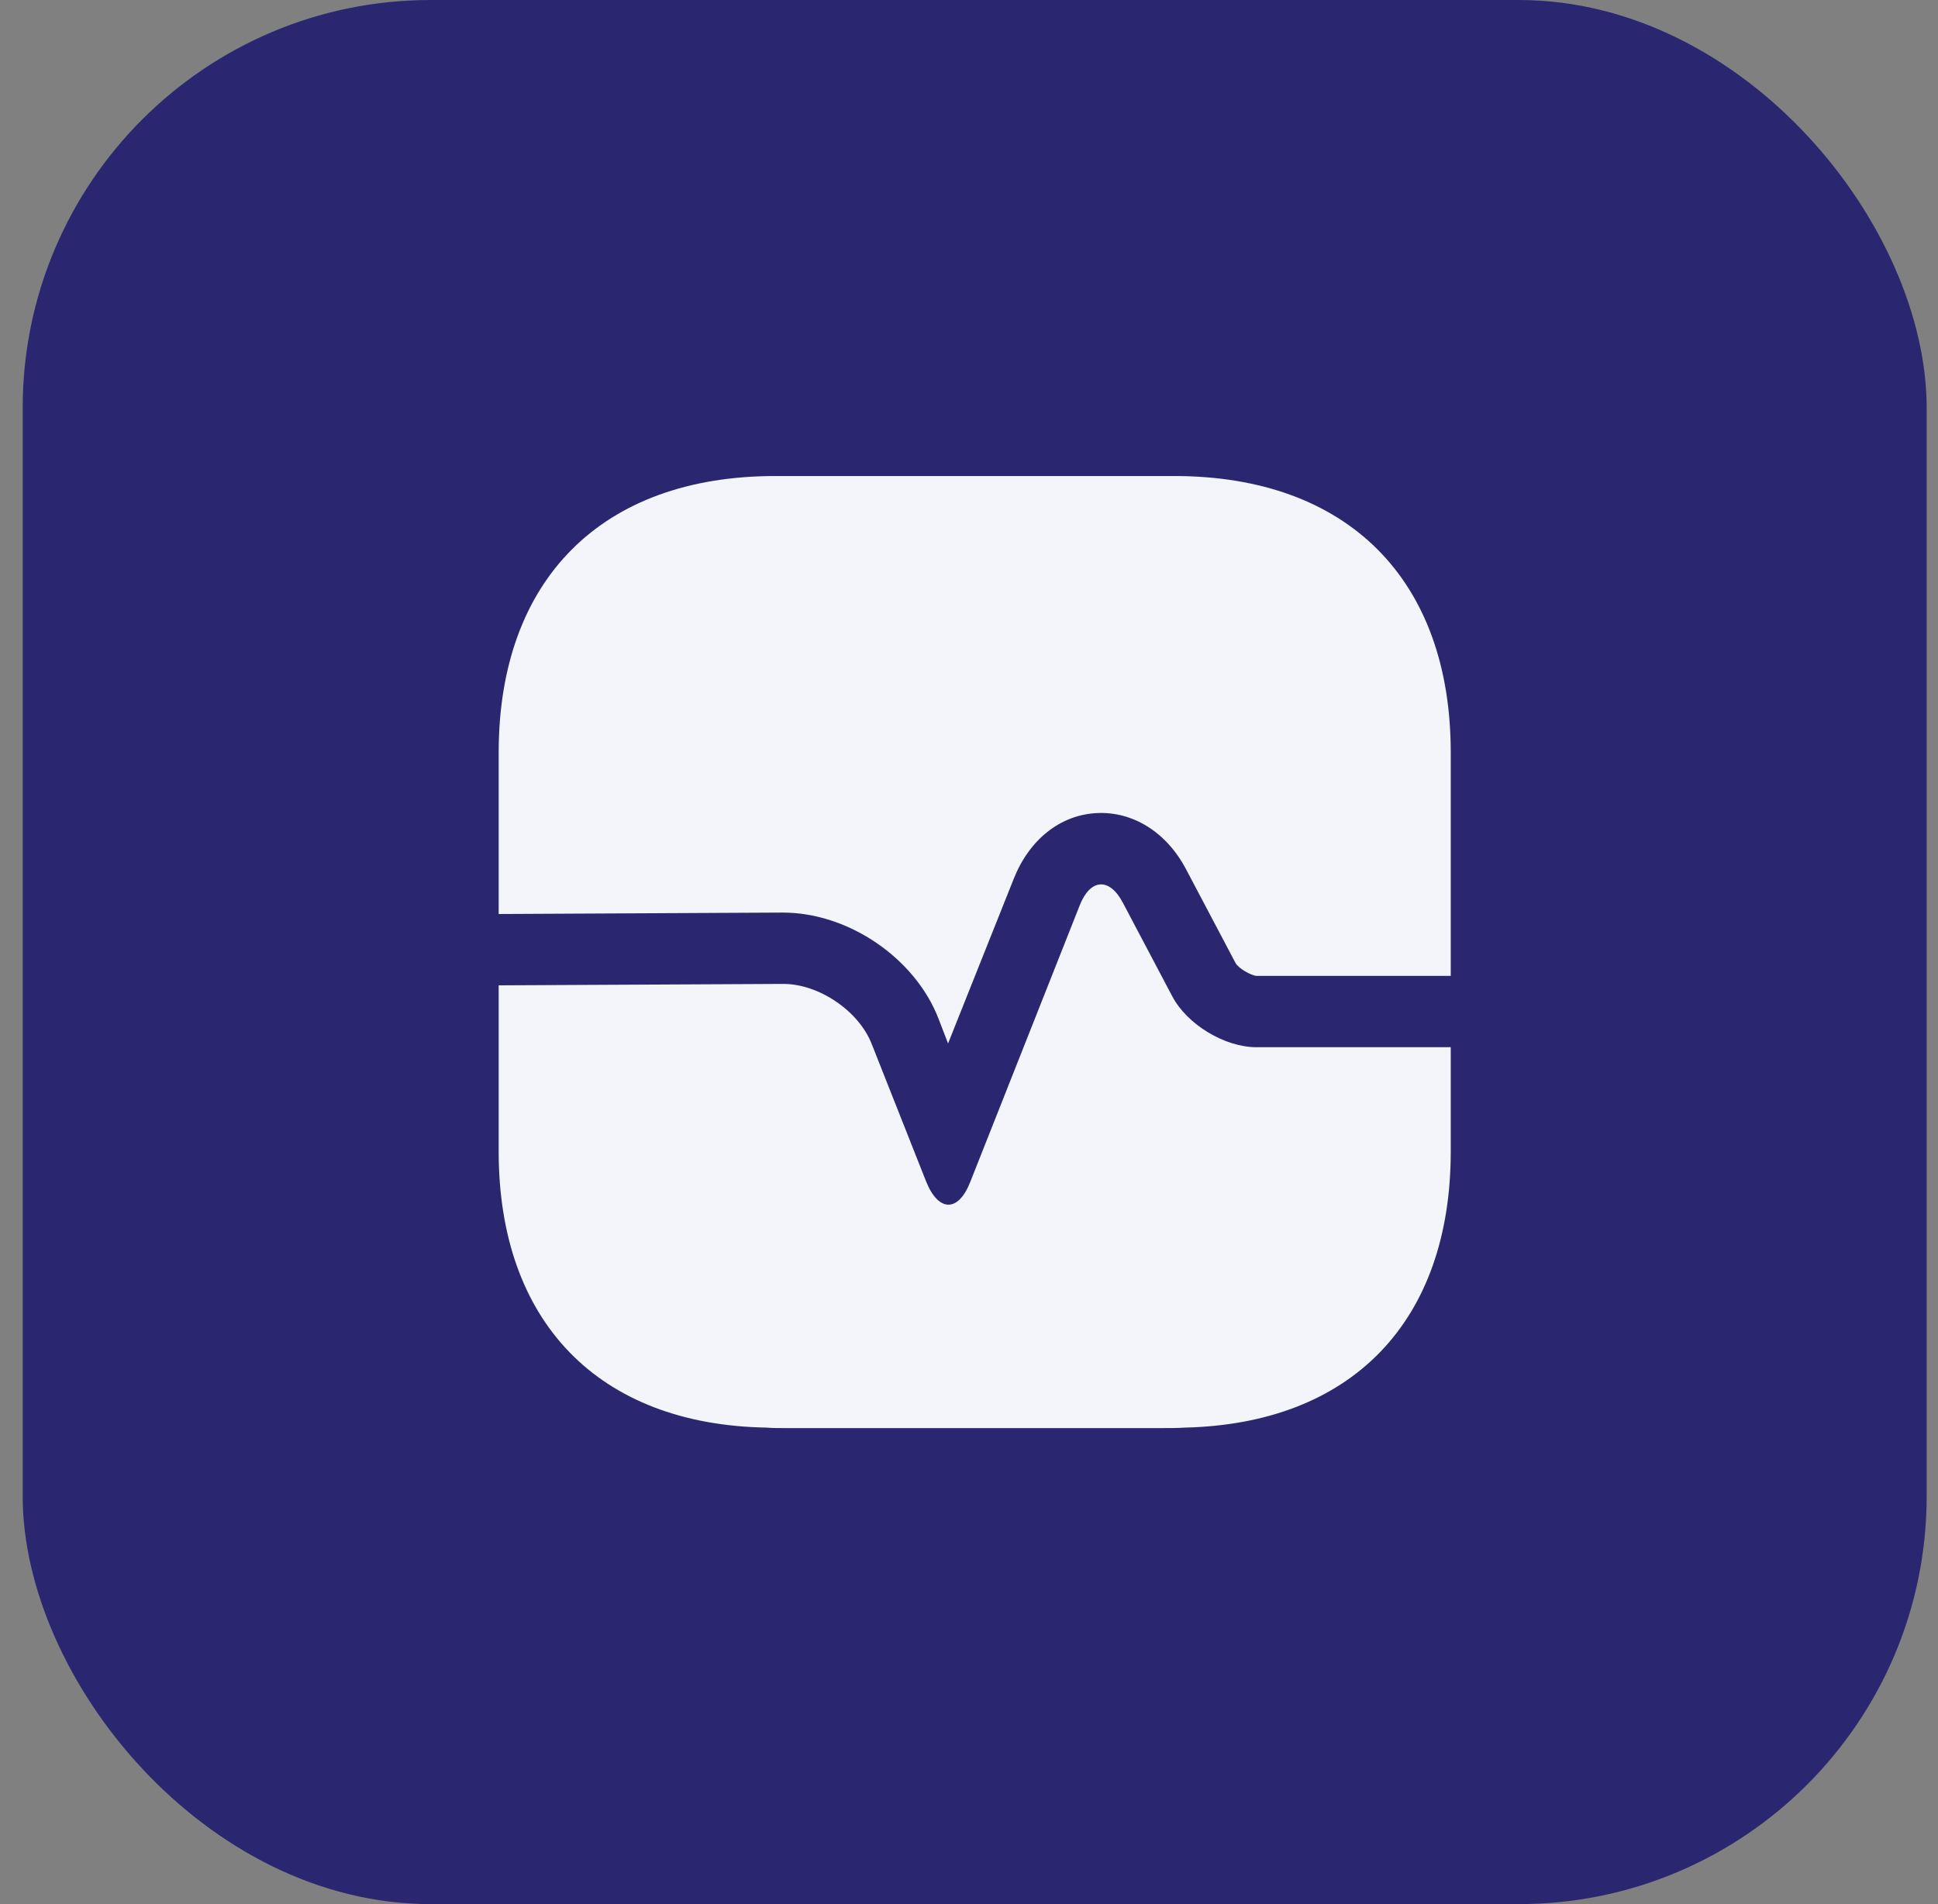 <svg width="57" height="56" viewBox="0 0 57 56" fill="none" xmlns="http://www.w3.org/2000/svg">
<rect x="0" y="0" width="57" height="56" fill="#808080" stroke="none"/>
<rect x="0.667" width="56" height="56" rx="12" fill="#2A2770"/>
<path d="M42.669 28.701H36.956C36.788 28.687 36.424 28.477 36.34 28.323L34.884 25.565C34.31 24.473 33.316 23.857 32.252 23.913C31.188 23.969 30.278 24.683 29.816 25.845L27.884 30.689L27.604 29.961C26.918 28.183 24.957 26.839 23.025 26.839L14.667 26.881V22.134C14.667 17.038 17.705 14 22.801 14H34.534C39.63 14 42.669 17.038 42.669 22.134V28.701Z" fill="#F4F4FB"/>
<path d="M42.669 30.799H36.956C36.018 30.799 34.912 30.127 34.478 29.301L33.022 26.543C32.63 25.801 32.07 25.843 31.762 26.613L28.542 34.748C28.192 35.657 27.604 35.657 27.239 34.748L25.643 30.715C25.265 29.735 24.089 28.937 23.039 28.937L14.667 28.979V33.865C14.667 38.878 17.607 41.902 22.549 41.986C22.703 42 22.871 42 23.025 42H34.226C34.436 42 34.646 42 34.842 41.986C39.756 41.874 42.669 38.864 42.669 33.865V30.799Z" fill="#F4F4FB"/>
</svg>
